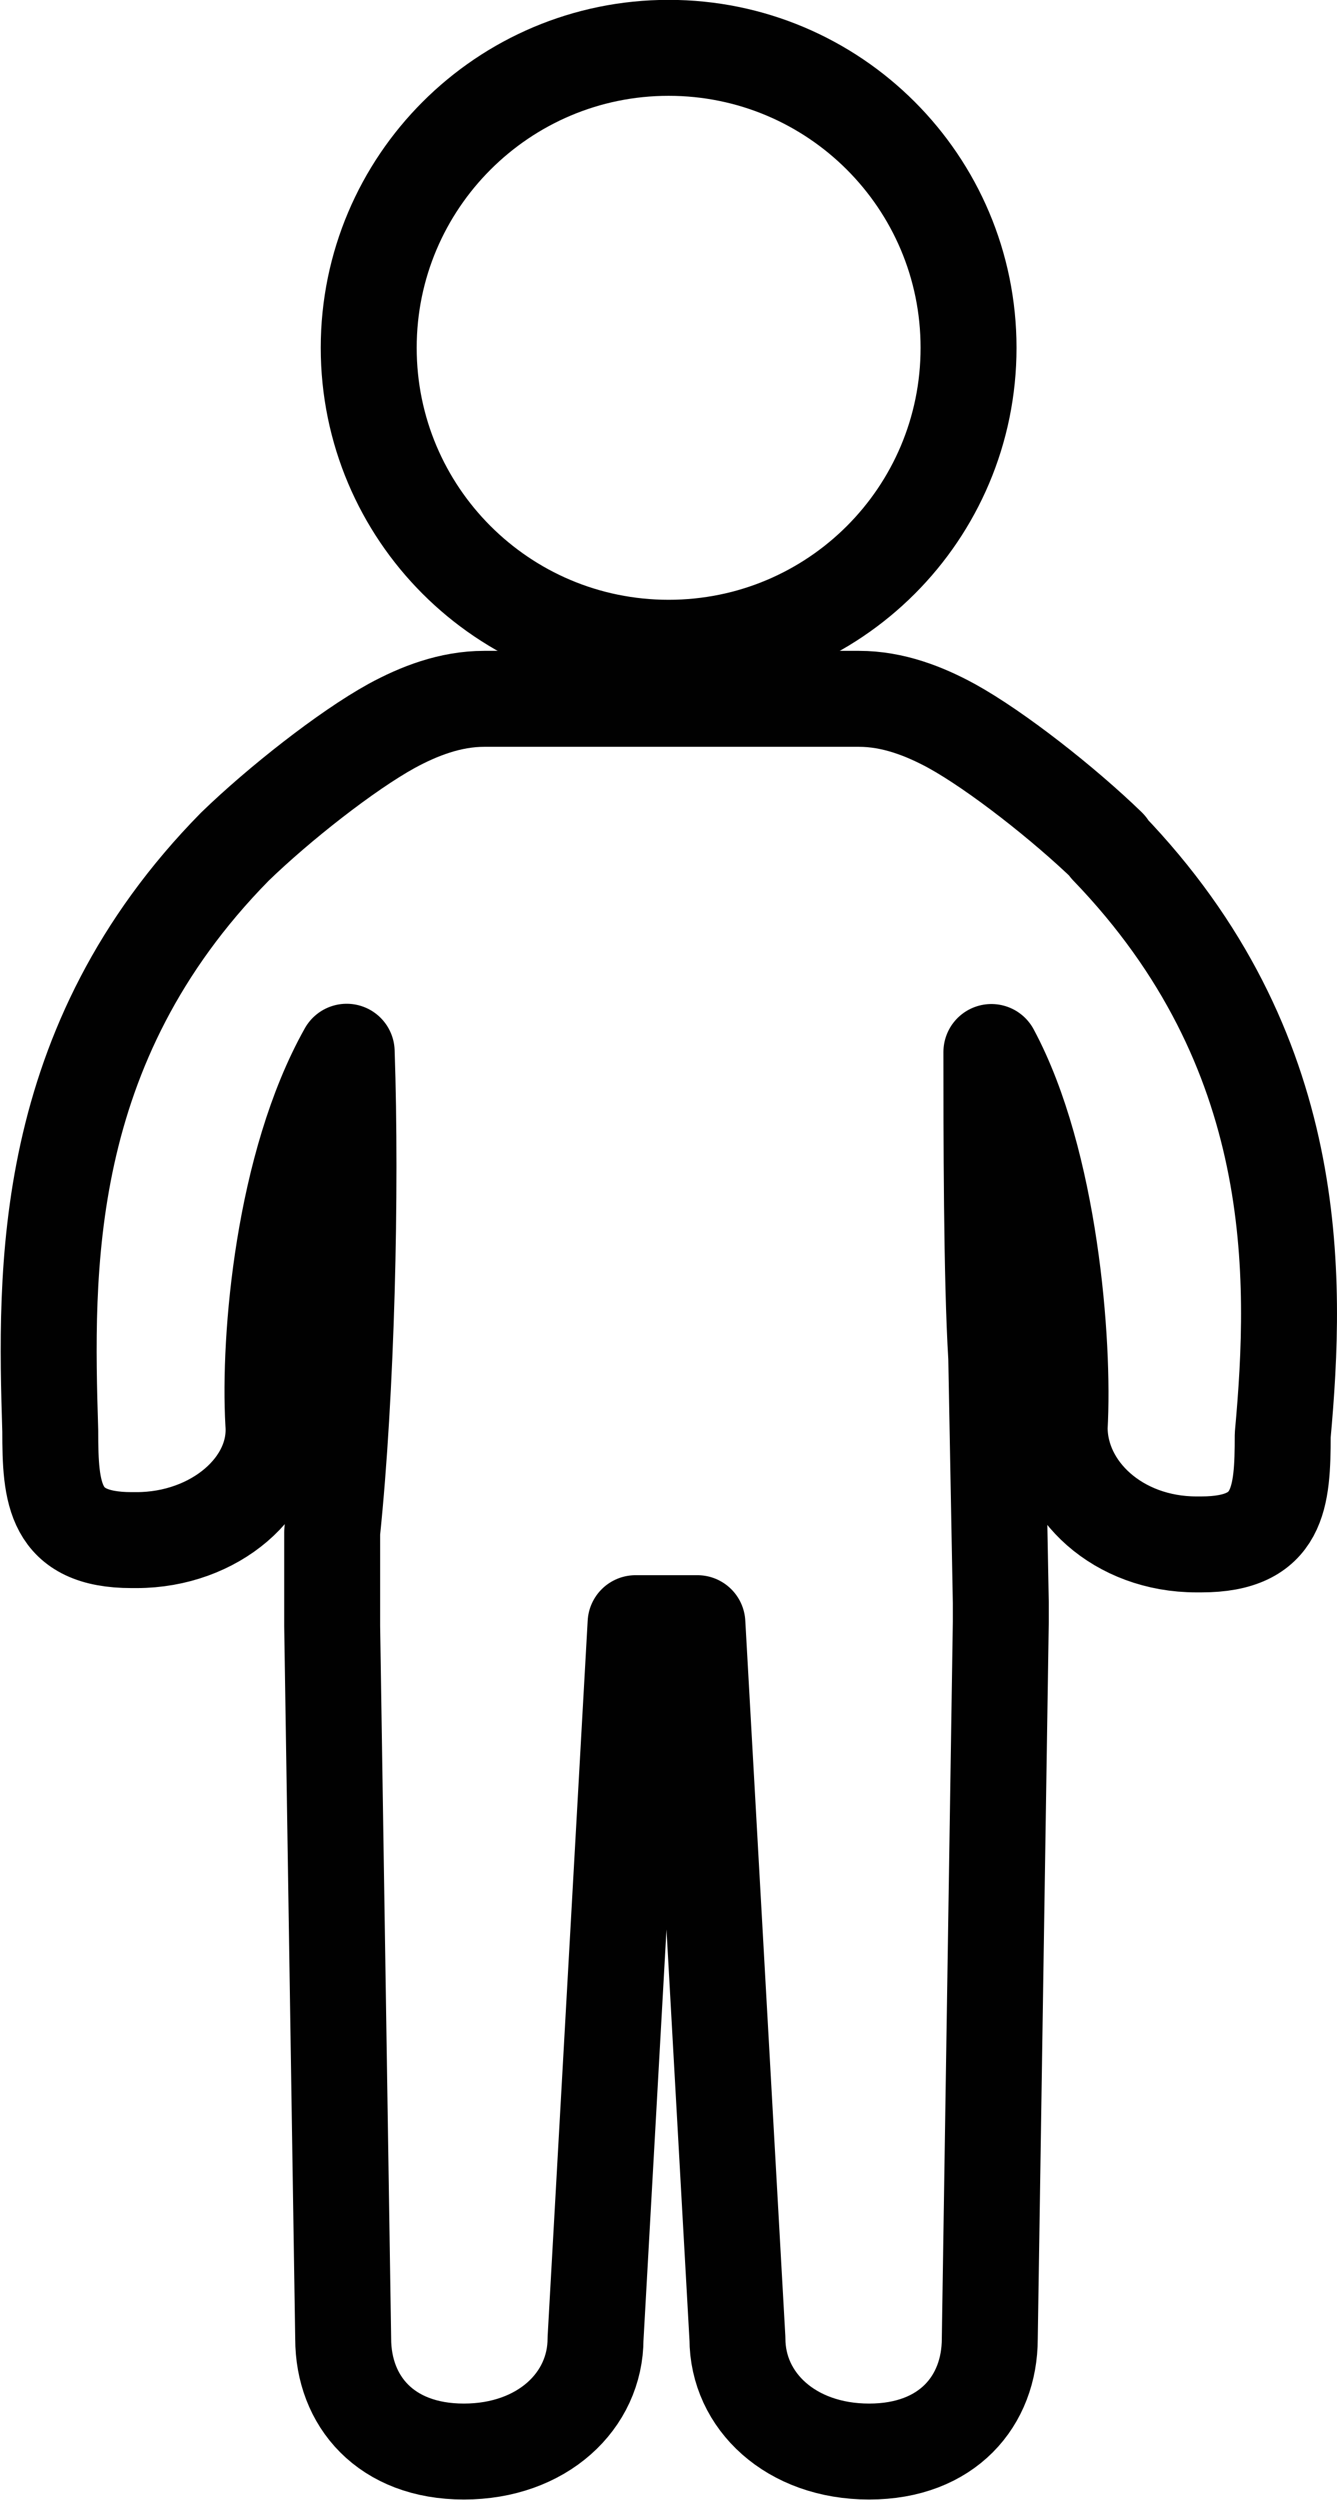 <?xml version="1.0" encoding="UTF-8"?>
<svg id="Ebene_2" data-name="Ebene 2" xmlns="http://www.w3.org/2000/svg" viewBox="0 0 49.75 93.01">
  <defs>
    <style>
      .cls-1 {
        fill: none;
        stroke: #010101;
        stroke-linecap: round;
        stroke-linejoin: round;
        stroke-width: 3.57px;
      }
    </style>
  </defs>
  <g id="Ebene_1-2" data-name="Ebene 1">
    <path class="cls-1" d="m41.22,31.52h0c7.27,7.54,7.05,15.94,6.51,21.88,0,2.32-.12,4.06-3.03,4.06h-.18c-2.91,0-5.09-2.03-5.09-4.35.18-3.19-.36-9.91-2.54-13.97,0,2.9,0,8.46.18,11.36l.17,9.13v.72l-.41,26.66c0,2.32-1.58,4.2-4.49,4.2s-4.9-1.88-4.9-4.2l-1.49-26.62h-2.3l-1.49,26.62c0,2.32-1.99,4.2-4.9,4.2s-4.49-1.88-4.49-4.2l-.41-26.52v-3.48c.54-5.22.72-12.66.54-17.88-2.36,4.2-2.91,10.64-2.73,13.82.18,2.32-2.18,4.35-5.09,4.35h-.18c-2.91,0-3.03-1.74-3.03-4.06-.18-5.94-.4-14.35,6.87-21.74,1.64-1.59,4.16-3.57,5.83-4.49,1.01-.55,2.18-1.01,3.45-1.01h13.94c1.27,0,2.44.46,3.45,1.01,1.67.92,4.19,2.9,5.83,4.49h0Z"/>
    <path class="cls-1" d="m13.72,12.94c0-6.16,5-11.16,11.16-11.16s11.16,4.99,11.16,11.16-4.99,11.16-11.16,11.16-11.16-5-11.16-11.16h0Z"/>
  </g>
</svg>